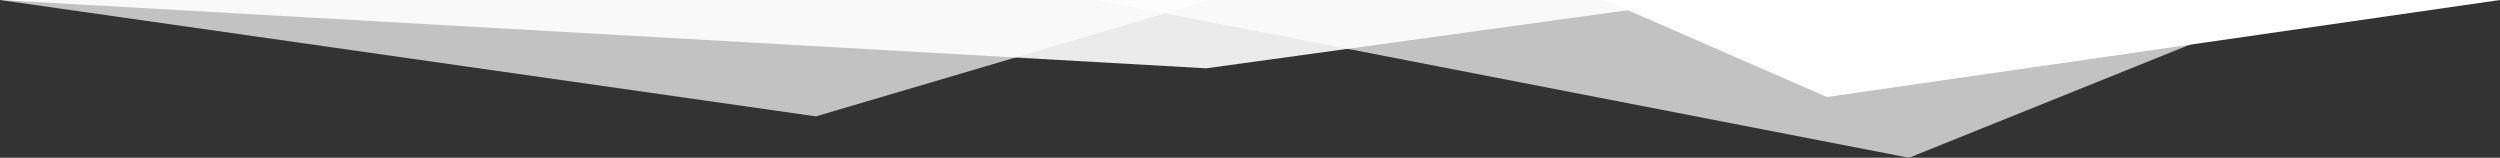 <?xml version="1.0" encoding="UTF-8"?>
<svg id="Ebene_1" xmlns="http://www.w3.org/2000/svg" version="1.1" xmlns:xlink="http://www.w3.org/1999/xlink" viewBox="0 0 4000 252.4">
  <rect x="0" y="0" width="4000" height="252.4" fill="#333333" stroke="none"/>
  <!-- Generator: Adobe Illustrator 29.1.0, SVG Export Plug-In . SVG Version: 2.1.0 Build 142)  -->
  <defs>
    <style>
      .st0 {
        clip-path: url(#clippath-4);
      }

      .st1 {
        fill: #fff;
      }

      .st2 {
        fill: none;
      }

      .st3 {
        clip-path: url(#clippath-1);
      }

      .st4 {
        clip-path: url(#clippath-3);
      }

      .st5 {
        opacity: .9;
      }

      .st6 {
        clip-path: url(#clippath-2);
      }

      .st7 {
        opacity: .7;
      }

      .st8 {
        clip-path: url(#clippath);
      }
    </style>
    <clipPath id="clippath">
      <rect class="st2" width="4000" height="252.4"/>
    </clipPath>
    <clipPath id="clippath-1">
      <rect class="st2" width="4000" height="252.4"/>
    </clipPath>
    <clipPath id="clippath-2">
      <rect class="st2" x="1696.3" y="-259.8" width="2028" height="627.5"/>
    </clipPath>
    <clipPath id="clippath-3">
      <rect class="st2" x="-45.3" y="-125.3" width="2811.4" height="304.1"/>
    </clipPath>
    <clipPath id="clippath-4">
      <rect class="st2" x="-48.6" y="-260.9" width="2028.3" height="564.2"/>
    </clipPath>
  </defs>
  <g class="st8">
    <g>
      <polygon class="st1" points="4000 0 2567 0 2923 155.2 4000 0"/>
      <g class="st3">
        <g>
          <g class="st7">
            <g class="st6">
              <polygon class="st1" points="3054.4 252.4 3681.3 0 1753.5 0 3054.4 252.4"/>
            </g>
          </g>
          <g class="st5">
            <g class="st4">
              <polygon class="st1" points="0 0 2723.2 0 1929.9 109.3 0 0"/>
            </g>
          </g>
          <g class="st7">
            <g class="st0">
              <polygon class="st1" points="1305.4 186.2 1936.7 0 0 0 1305.4 186.2"/>
            </g>
          </g>
        </g>
      </g>
    </g>
  </g>
</svg>